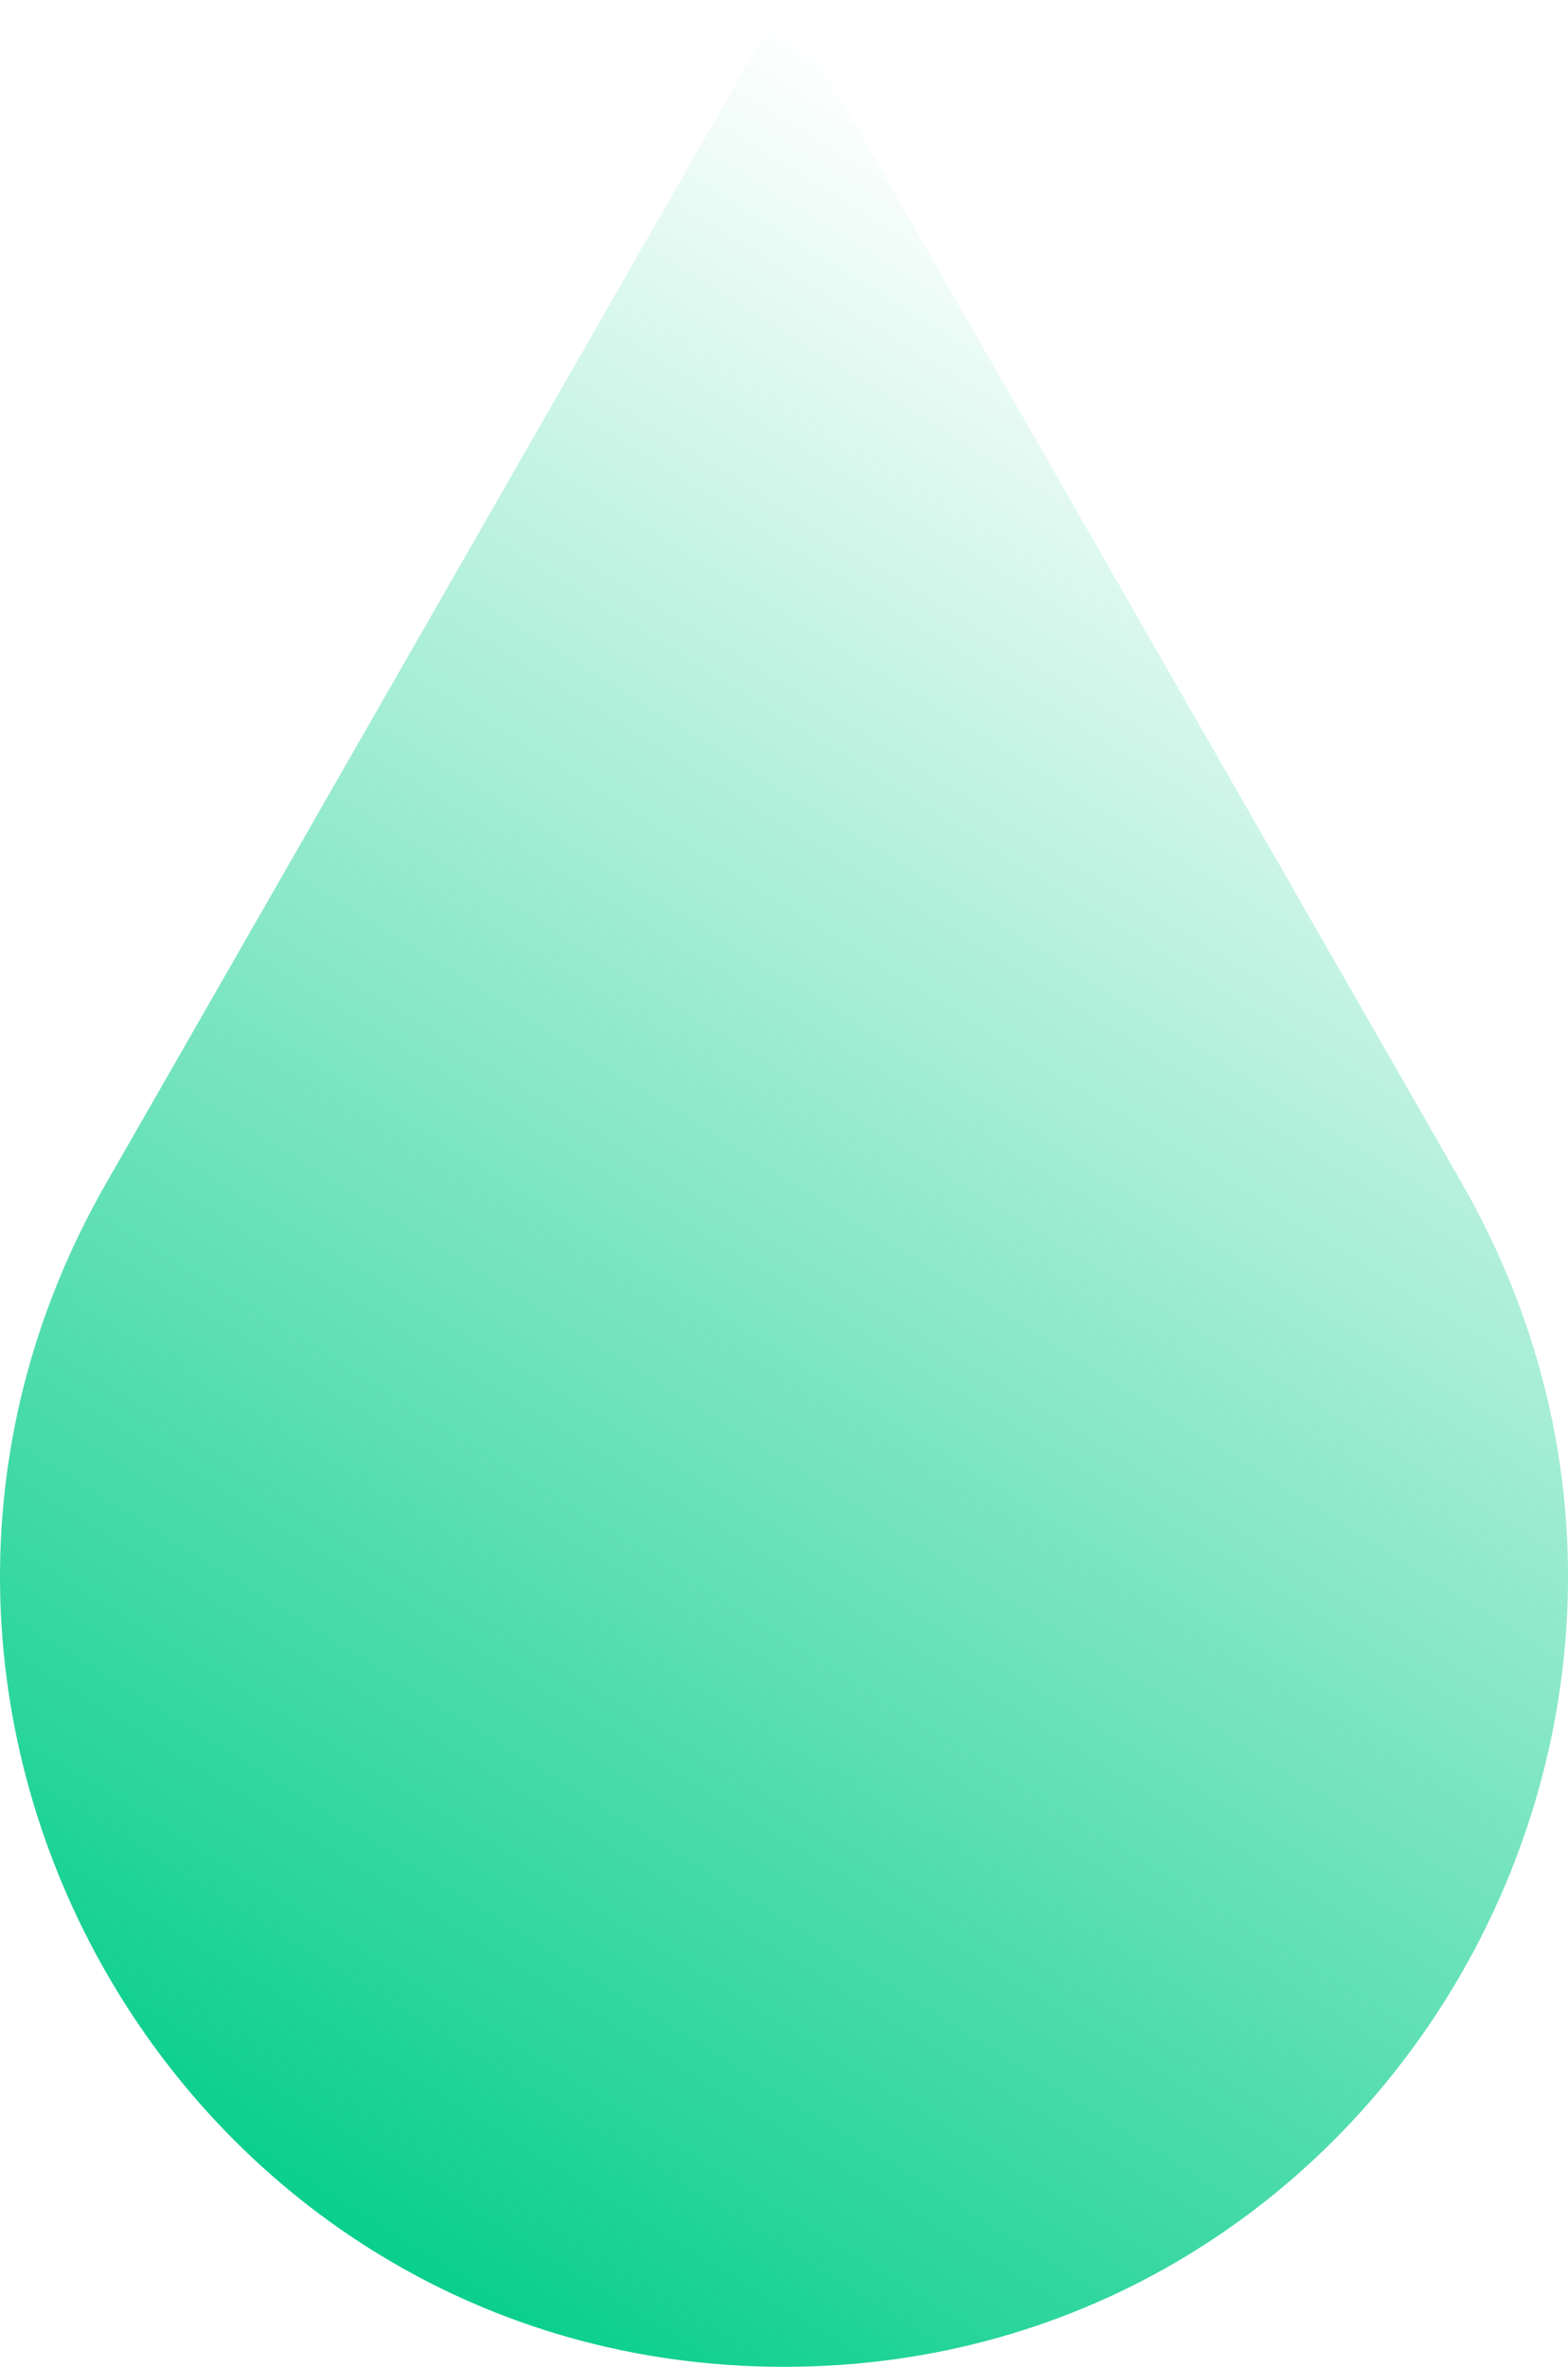 <?xml version="1.0" encoding="UTF-8"?><svg id="Layer_1" xmlns="http://www.w3.org/2000/svg" width="55" height="83" xmlns:xlink="http://www.w3.org/1999/xlink" viewBox="0 0 55 83"><defs><style>.cls-1{fill:url(#linear-gradient);fill-rule:evenodd;stroke-width:0px;}</style><linearGradient id="linear-gradient" x1="12.134" y1="78.549" x2="51.144" y2="15.647" gradientUnits="userSpaceOnUse"><stop offset="0" stop-color="#0acf8c"/><stop offset="1" stop-color="#0acf8c" stop-opacity="0"/></linearGradient></defs><path class="cls-1" d="m51.28,41.5L27.501,0,3.72,41.5c-10.569,18.444,2.642,41.5,23.781,41.5s34.349-23.056,23.78-41.5"/></svg>